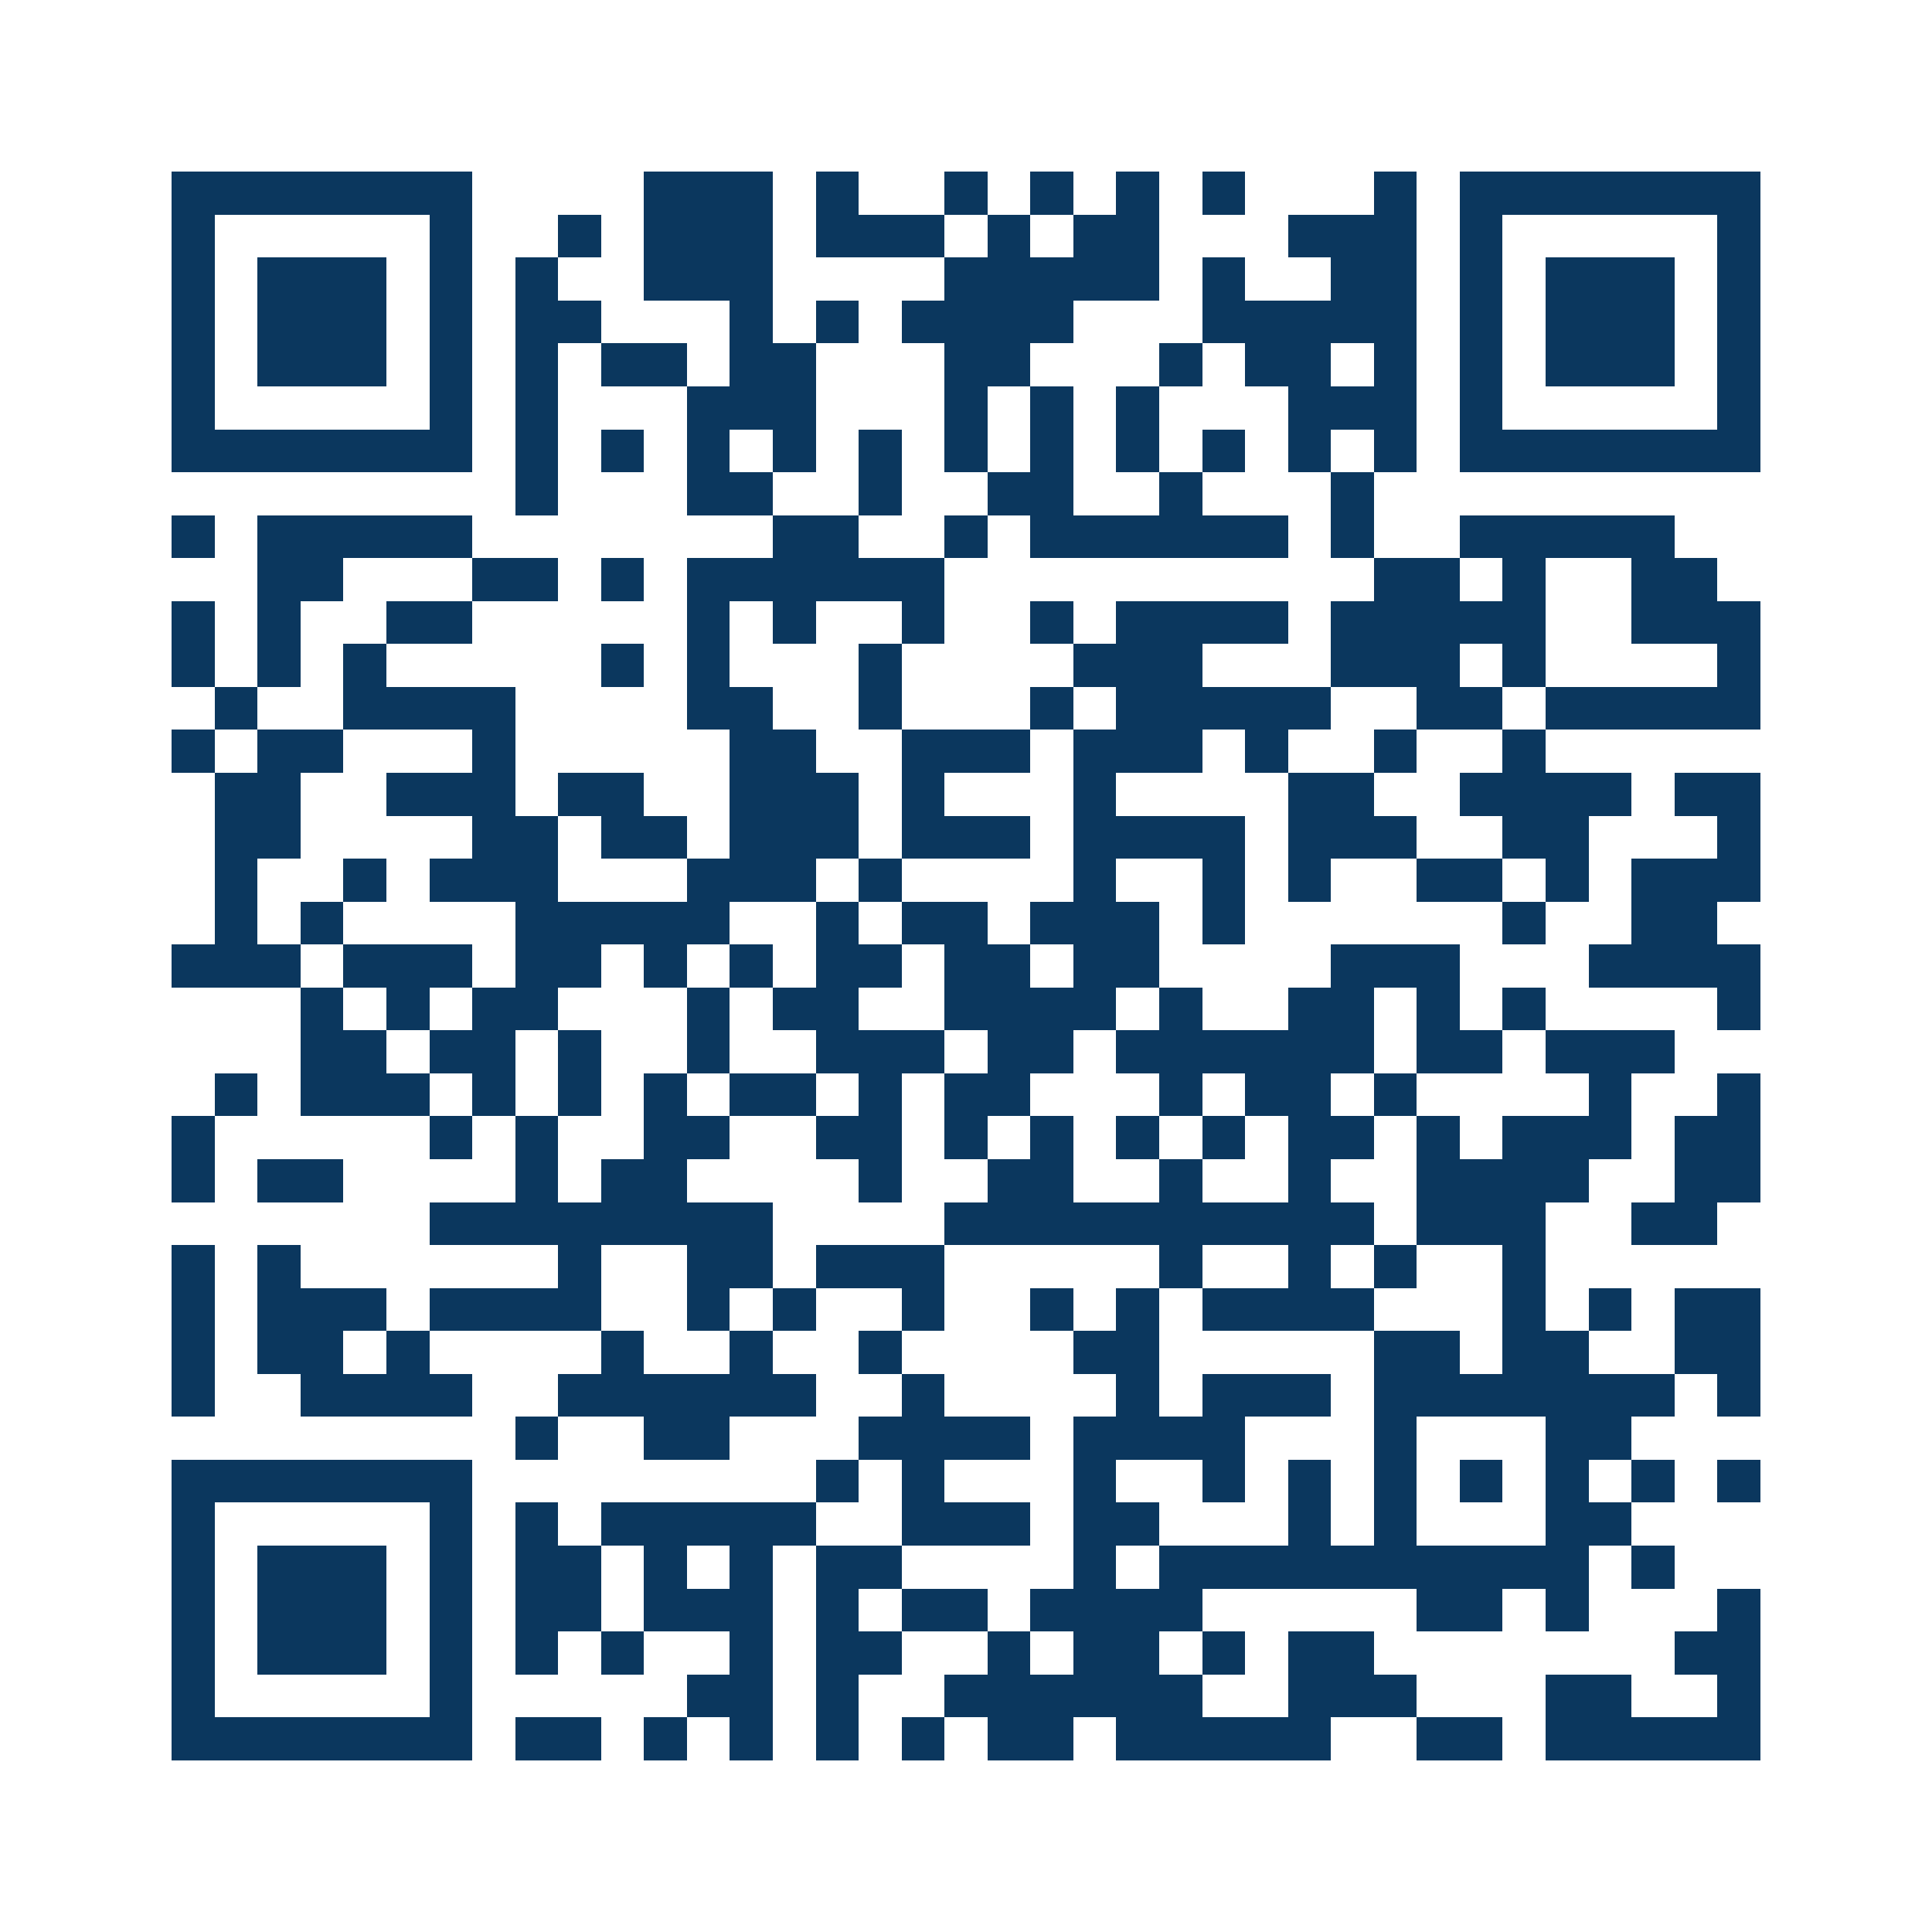 <svg xmlns="http://www.w3.org/2000/svg" width="150" height="150" viewBox="0 0 45 45" shape-rendering="crispEdges"><path fill="#ffffff" d="M0 0h45v45H0z"/><path stroke="#0b375e" d="M4 4.5h7m4 0h3m1 0h1m2 0h1m1 0h1m1 0h1m1 0h1m3 0h1m1 0h7M4 5.5h1m5 0h1m2 0h1m1 0h3m1 0h3m1 0h1m1 0h2m3 0h3m1 0h1m5 0h1M4 6.5h1m1 0h3m1 0h1m1 0h1m2 0h3m4 0h5m1 0h1m2 0h2m1 0h1m1 0h3m1 0h1M4 7.5h1m1 0h3m1 0h1m1 0h2m3 0h1m1 0h1m1 0h4m3 0h5m1 0h1m1 0h3m1 0h1M4 8.5h1m1 0h3m1 0h1m1 0h1m1 0h2m1 0h2m3 0h2m3 0h1m1 0h2m1 0h1m1 0h1m1 0h3m1 0h1M4 9.5h1m5 0h1m1 0h1m3 0h3m3 0h1m1 0h1m1 0h1m3 0h3m1 0h1m5 0h1M4 10.5h7m1 0h1m1 0h1m1 0h1m1 0h1m1 0h1m1 0h1m1 0h1m1 0h1m1 0h1m1 0h1m1 0h1m1 0h7M12 11.5h1m3 0h2m2 0h1m2 0h2m2 0h1m3 0h1M4 12.5h1m1 0h5m7 0h2m2 0h1m1 0h6m1 0h1m2 0h5M6 13.5h2m3 0h2m1 0h1m1 0h6m10 0h2m1 0h1m2 0h2M4 14.5h1m1 0h1m2 0h2m5 0h1m1 0h1m2 0h1m2 0h1m1 0h4m1 0h5m2 0h3M4 15.5h1m1 0h1m1 0h1m5 0h1m1 0h1m3 0h1m4 0h3m3 0h3m1 0h1m4 0h1M5 16.5h1m2 0h4m4 0h2m2 0h1m3 0h1m1 0h5m2 0h2m1 0h5M4 17.5h1m1 0h2m3 0h1m5 0h2m2 0h3m1 0h3m1 0h1m2 0h1m2 0h1M5 18.5h2m2 0h3m1 0h2m2 0h3m1 0h1m3 0h1m4 0h2m2 0h4m1 0h2M5 19.5h2m4 0h2m1 0h2m1 0h3m1 0h3m1 0h4m1 0h3m2 0h2m3 0h1M5 20.5h1m2 0h1m1 0h3m3 0h3m1 0h1m4 0h1m2 0h1m1 0h1m2 0h2m1 0h1m1 0h3M5 21.5h1m1 0h1m4 0h5m2 0h1m1 0h2m1 0h3m1 0h1m6 0h1m2 0h2M4 22.5h3m1 0h3m1 0h2m1 0h1m1 0h1m1 0h2m1 0h2m1 0h2m4 0h3m3 0h4M7 23.5h1m1 0h1m1 0h2m3 0h1m1 0h2m2 0h4m1 0h1m2 0h2m1 0h1m1 0h1m4 0h1M7 24.5h2m1 0h2m1 0h1m2 0h1m2 0h3m1 0h2m1 0h6m1 0h2m1 0h3M5 25.5h1m1 0h3m1 0h1m1 0h1m1 0h1m1 0h2m1 0h1m1 0h2m3 0h1m1 0h2m1 0h1m4 0h1m2 0h1M4 26.5h1m5 0h1m1 0h1m2 0h2m2 0h2m1 0h1m1 0h1m1 0h1m1 0h1m1 0h2m1 0h1m1 0h3m1 0h2M4 27.5h1m1 0h2m4 0h1m1 0h2m4 0h1m2 0h2m2 0h1m2 0h1m2 0h4m2 0h2M10 28.5h8m4 0h10m1 0h3m2 0h2M4 29.5h1m1 0h1m6 0h1m2 0h2m1 0h3m5 0h1m2 0h1m1 0h1m2 0h1M4 30.5h1m1 0h3m1 0h4m2 0h1m1 0h1m2 0h1m2 0h1m1 0h1m1 0h4m3 0h1m1 0h1m1 0h2M4 31.5h1m1 0h2m1 0h1m4 0h1m2 0h1m2 0h1m4 0h2m5 0h2m1 0h2m2 0h2M4 32.5h1m2 0h4m2 0h6m2 0h1m4 0h1m1 0h3m1 0h7m1 0h1M12 33.5h1m2 0h2m3 0h4m1 0h4m3 0h1m3 0h2M4 34.5h7m8 0h1m1 0h1m3 0h1m2 0h1m1 0h1m1 0h1m1 0h1m1 0h1m1 0h1m1 0h1M4 35.5h1m5 0h1m1 0h1m1 0h5m2 0h3m1 0h2m3 0h1m1 0h1m3 0h2M4 36.5h1m1 0h3m1 0h1m1 0h2m1 0h1m1 0h1m1 0h2m4 0h1m1 0h10m1 0h1M4 37.5h1m1 0h3m1 0h1m1 0h2m1 0h3m1 0h1m1 0h2m1 0h4m5 0h2m1 0h1m3 0h1M4 38.5h1m1 0h3m1 0h1m1 0h1m1 0h1m2 0h1m1 0h2m2 0h1m1 0h2m1 0h1m1 0h2m7 0h2M4 39.5h1m5 0h1m5 0h2m1 0h1m2 0h6m2 0h3m3 0h2m2 0h1M4 40.5h7m1 0h2m1 0h1m1 0h1m1 0h1m1 0h1m1 0h2m1 0h5m2 0h2m1 0h5"/></svg>
